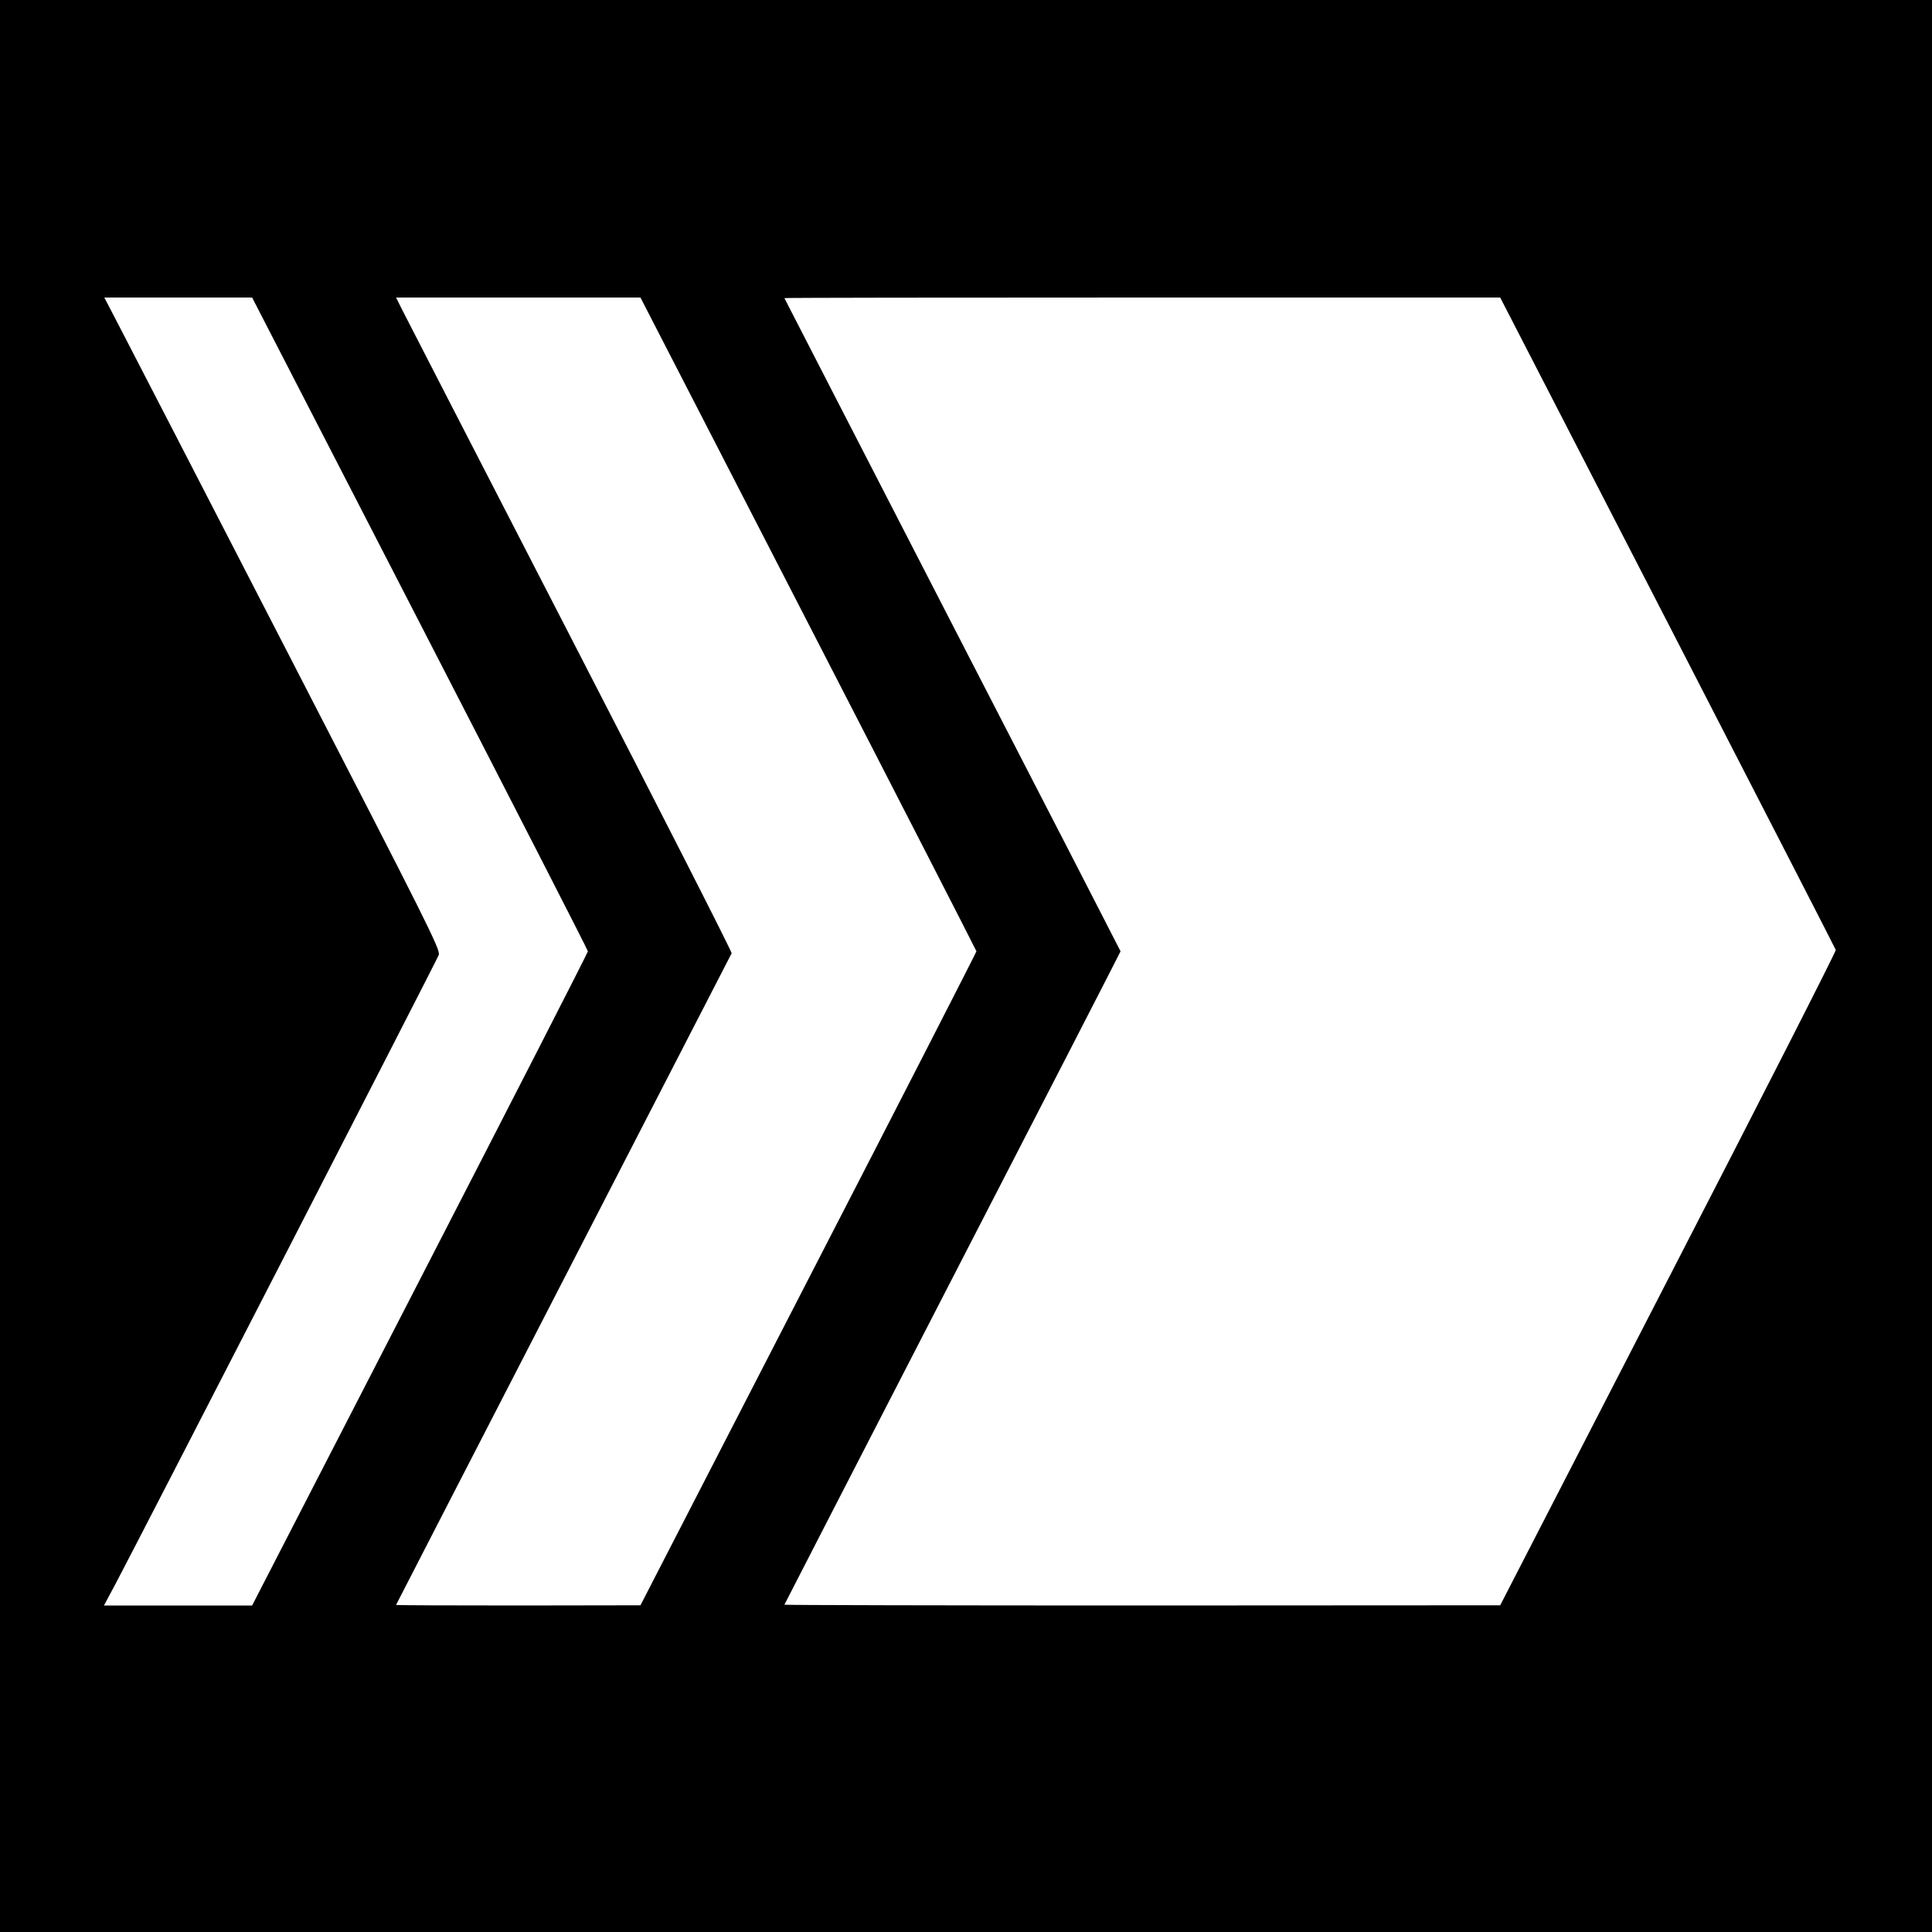 <?xml version="1.0" standalone="no"?>
<!DOCTYPE svg PUBLIC "-//W3C//DTD SVG 20010904//EN"
 "http://www.w3.org/TR/2001/REC-SVG-20010904/DTD/svg10.dtd">
<svg version="1.0" xmlns="http://www.w3.org/2000/svg"
 width="1000pt" height="1000pt" viewBox="0 0 1000 1000"
 preserveAspectRatio="xMidYMid meet">
<g transform="translate(0,1000) scale(0.1,-0.1)"
fill="#000000" stroke="none">
<path d="M0 5000 l0 -5000 5000 0 5000 0 0 5000 0 5000 -5000 0 -5000 0 0
-5000z m2174 1773 c478 -928 869 -1691 869 -1697 0 -6 -391 -770 -869 -1698
l-869 -1688 -383 0 -384 0 60 112 c143 271 1664 3230 1673 3255 10 26 -53 151
-781 1563 -435 844 -827 1604 -871 1688 l-79 152 383 0 382 0 869 -1687z
m2010 -1 c478 -928 869 -1691 870 -1696 0 -4 -391 -768 -870 -1697 l-869
-1688 -632 -1 c-348 0 -633 1 -633 3 0 1 390 758 866 1682 476 924 868 1685
871 1691 2 7 -371 740 -830 1630 -459 891 -851 1652 -871 1692 l-36 72 632 0
633 0 869 -1688z m4448 5 c476 -925 868 -1687 870 -1694 2 -7 -388 -773 -867
-1702 l-870 -1690 -1852 -1 c-1019 0 -1853 2 -1853 4 0 1 392 763 870 1691
479 928 870 1689 870 1691 0 1 -391 762 -870 1690 -478 929 -870 1690 -870
1691 0 2 834 3 1853 3 l1852 0 867 -1683z"/>
</g>
</svg>
